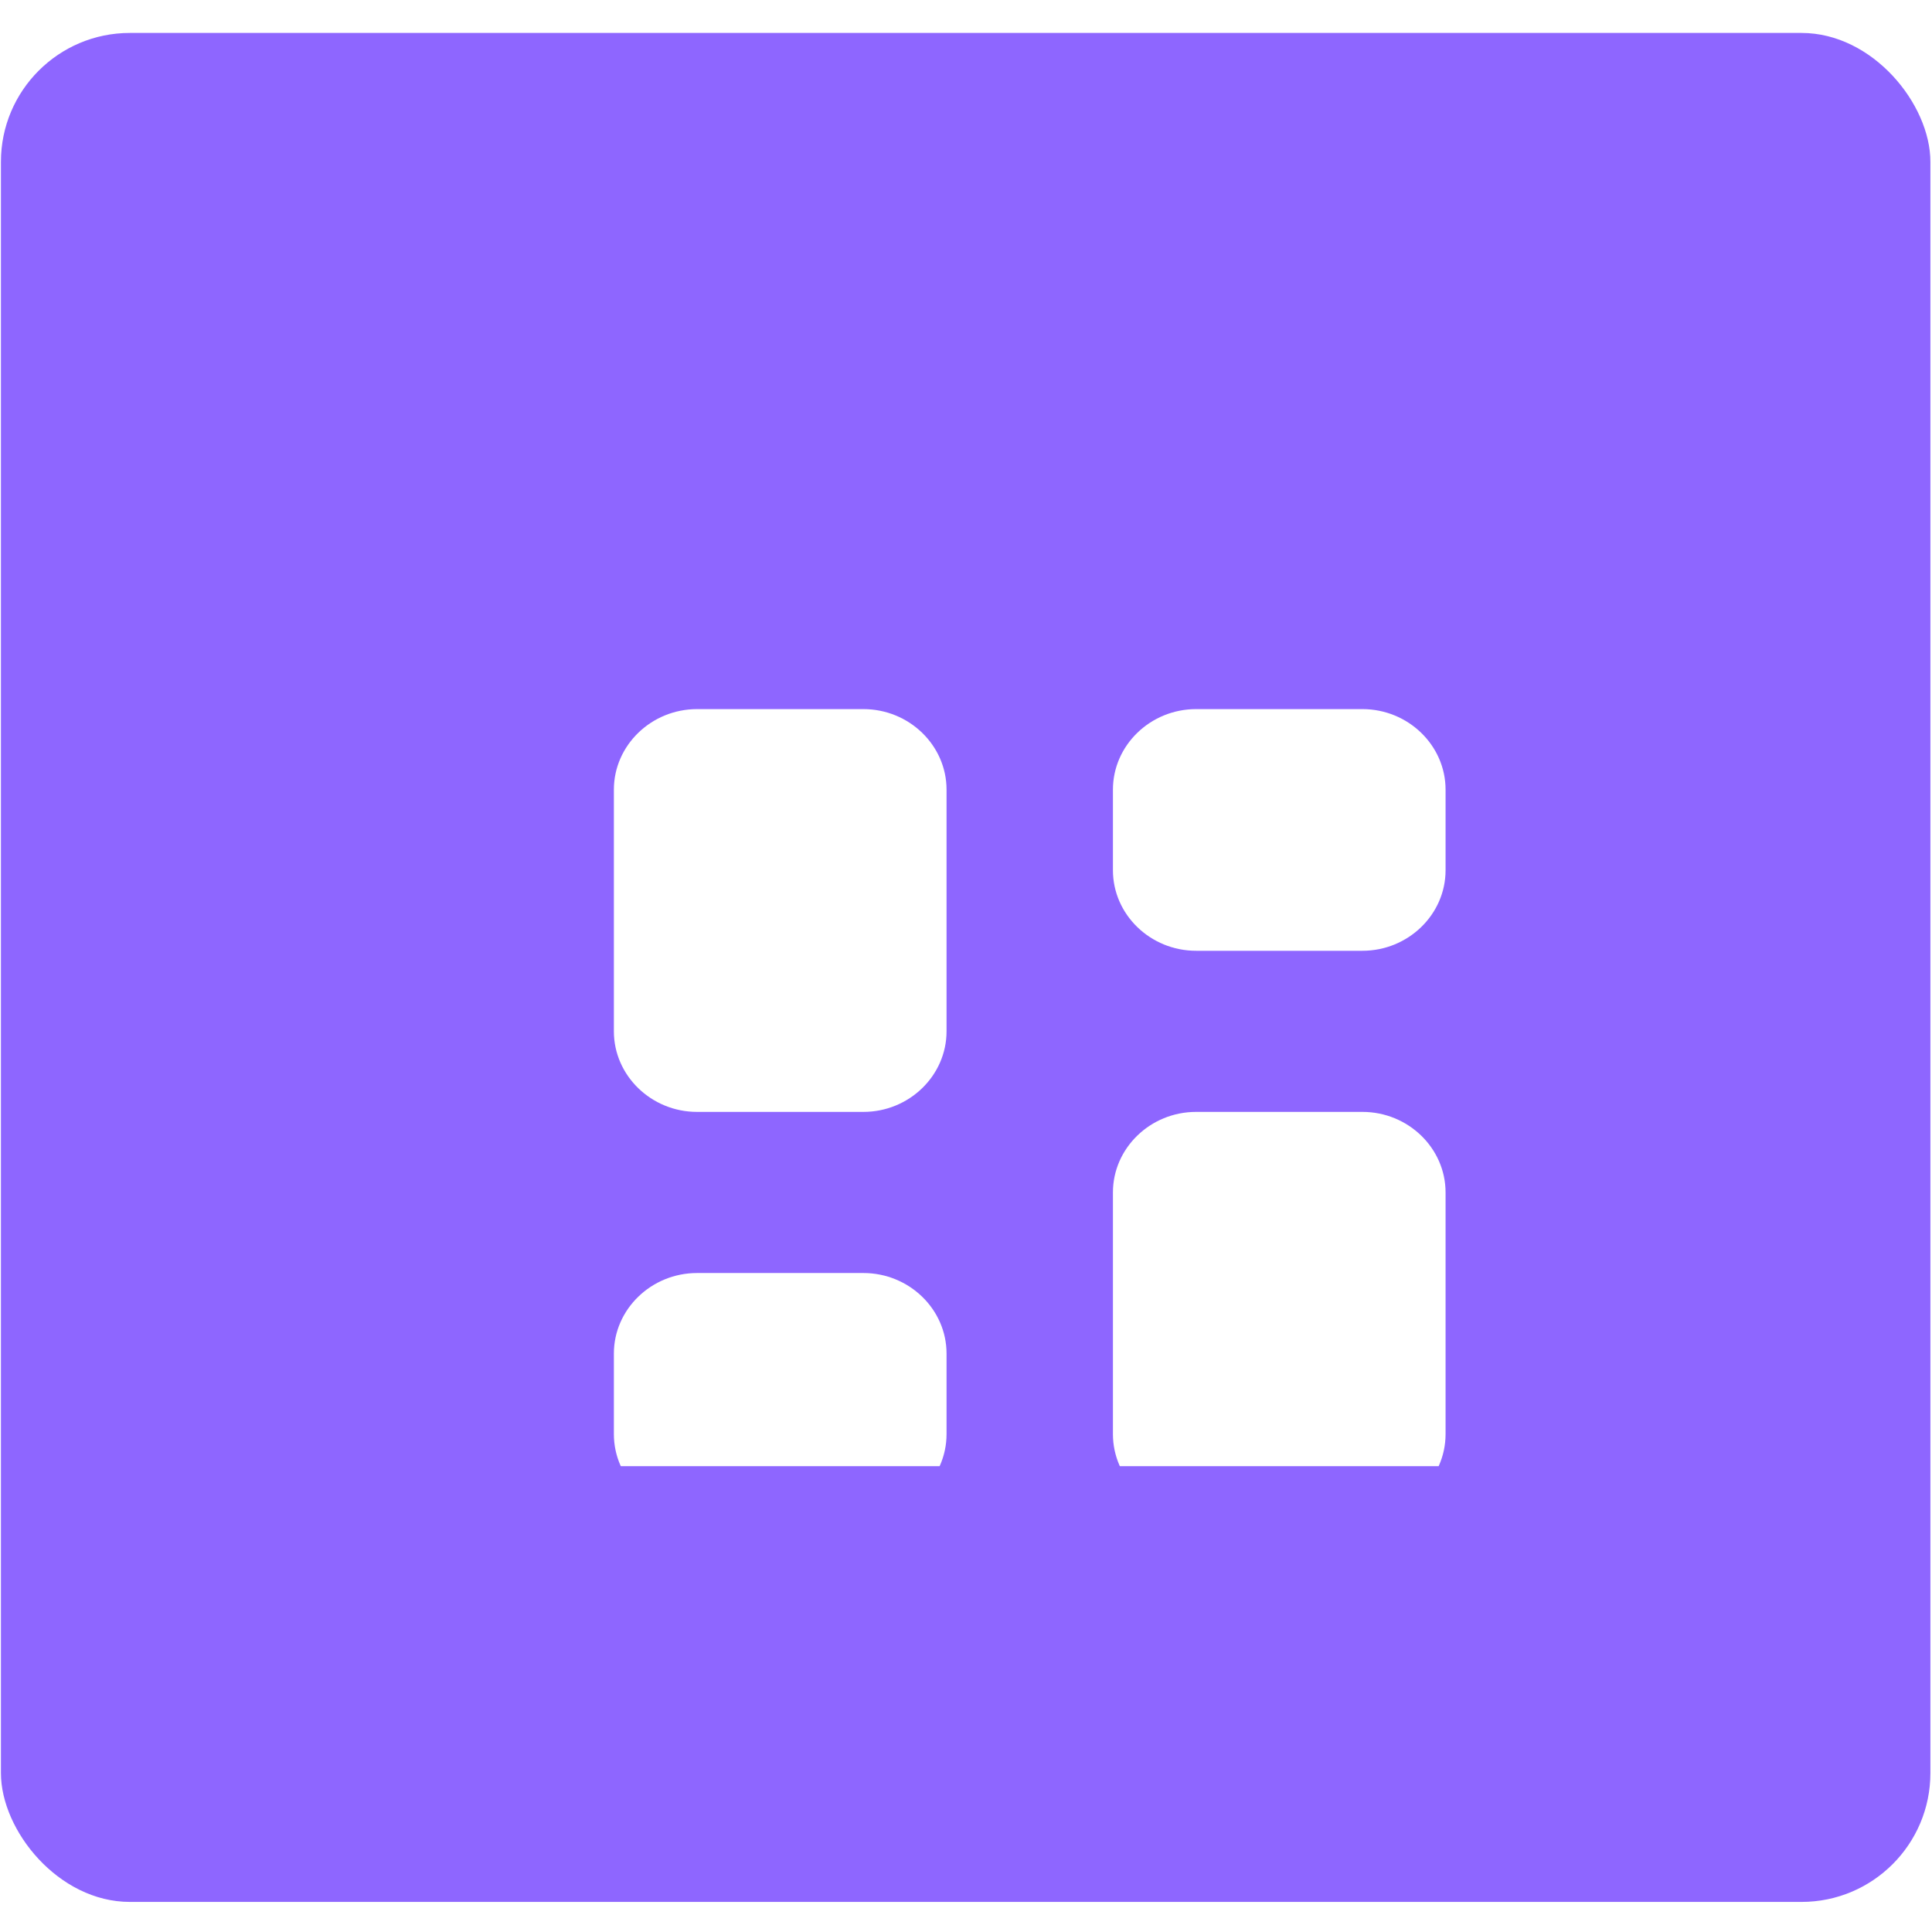 <svg width="58" height="58" viewBox="0 0 58 58" fill="none" xmlns="http://www.w3.org/2000/svg">
<rect x="0.028" y="0.989" width="57.924" height="56.108" rx="3.869" fill="#8E66FF"/>
<g clip-path="url(#clip0_1_563)">
<g filter="url(#filter0_d_1_563)">
<path d="M38.966 29.511H33.972C32.599 29.511 31.476 30.599 31.476 31.929V39.184C31.476 40.515 32.599 41.603 33.972 41.603H38.966C40.339 41.603 41.462 40.515 41.462 39.184V31.929C41.462 30.599 40.339 29.511 38.966 29.511Z" fill="white"/>
<path d="M23.985 17.419H18.991C17.618 17.419 16.494 18.507 16.494 19.837V27.092C16.494 28.422 17.618 29.511 18.991 29.511H23.985C25.358 29.511 26.481 28.422 26.481 27.092V19.837C26.481 18.507 25.358 17.419 23.985 17.419Z" fill="white"/>
<path d="M38.966 17.419H33.972C32.599 17.419 31.476 18.507 31.476 19.837V22.256C31.476 23.586 32.599 24.674 33.972 24.674H38.966C40.339 24.674 41.462 23.586 41.462 22.256V19.837C41.462 18.507 40.339 17.419 38.966 17.419Z" fill="white"/>
<path d="M23.985 34.348H18.991C17.618 34.348 16.494 35.436 16.494 36.766V39.184C16.494 40.515 17.618 41.603 18.991 41.603H23.985C25.358 41.603 26.481 40.515 26.481 39.184V36.766C26.481 35.436 25.358 34.348 23.985 34.348Z" fill="white"/>
</g>
</g>
<defs>
<filter id="filter0_d_1_563" x="14.56" y="17.419" width="32.707" height="31.923" filterUnits="userSpaceOnUse" color-interpolation-filters="sRGB">
<feFlood flood-opacity="0" result="BackgroundImageFix"/>
<feColorMatrix in="SourceAlpha" type="matrix" values="0 0 0 0 0 0 0 0 0 0 0 0 0 0 0 0 0 0 127 0" result="hardAlpha"/>
<feOffset dx="1.935" dy="3.869"/>
<feGaussianBlur stdDeviation="1.935"/>
<feColorMatrix type="matrix" values="0 0 0 0 0.271 0 0 0 0 0.345 0 0 0 0 0.502 0 0 0 0.2 0"/>
<feBlend mode="normal" in2="BackgroundImageFix" result="effect1_dropShadow_1_563"/>
<feBlend mode="normal" in="SourceGraphic" in2="effect1_dropShadow_1_563" result="shape"/>
</filter>
<clipPath id="clip0_1_563">
<rect width="29.961" height="29.021" fill="white" transform="translate(13.999 15)"/>
</clipPath>
</defs>
</svg>
